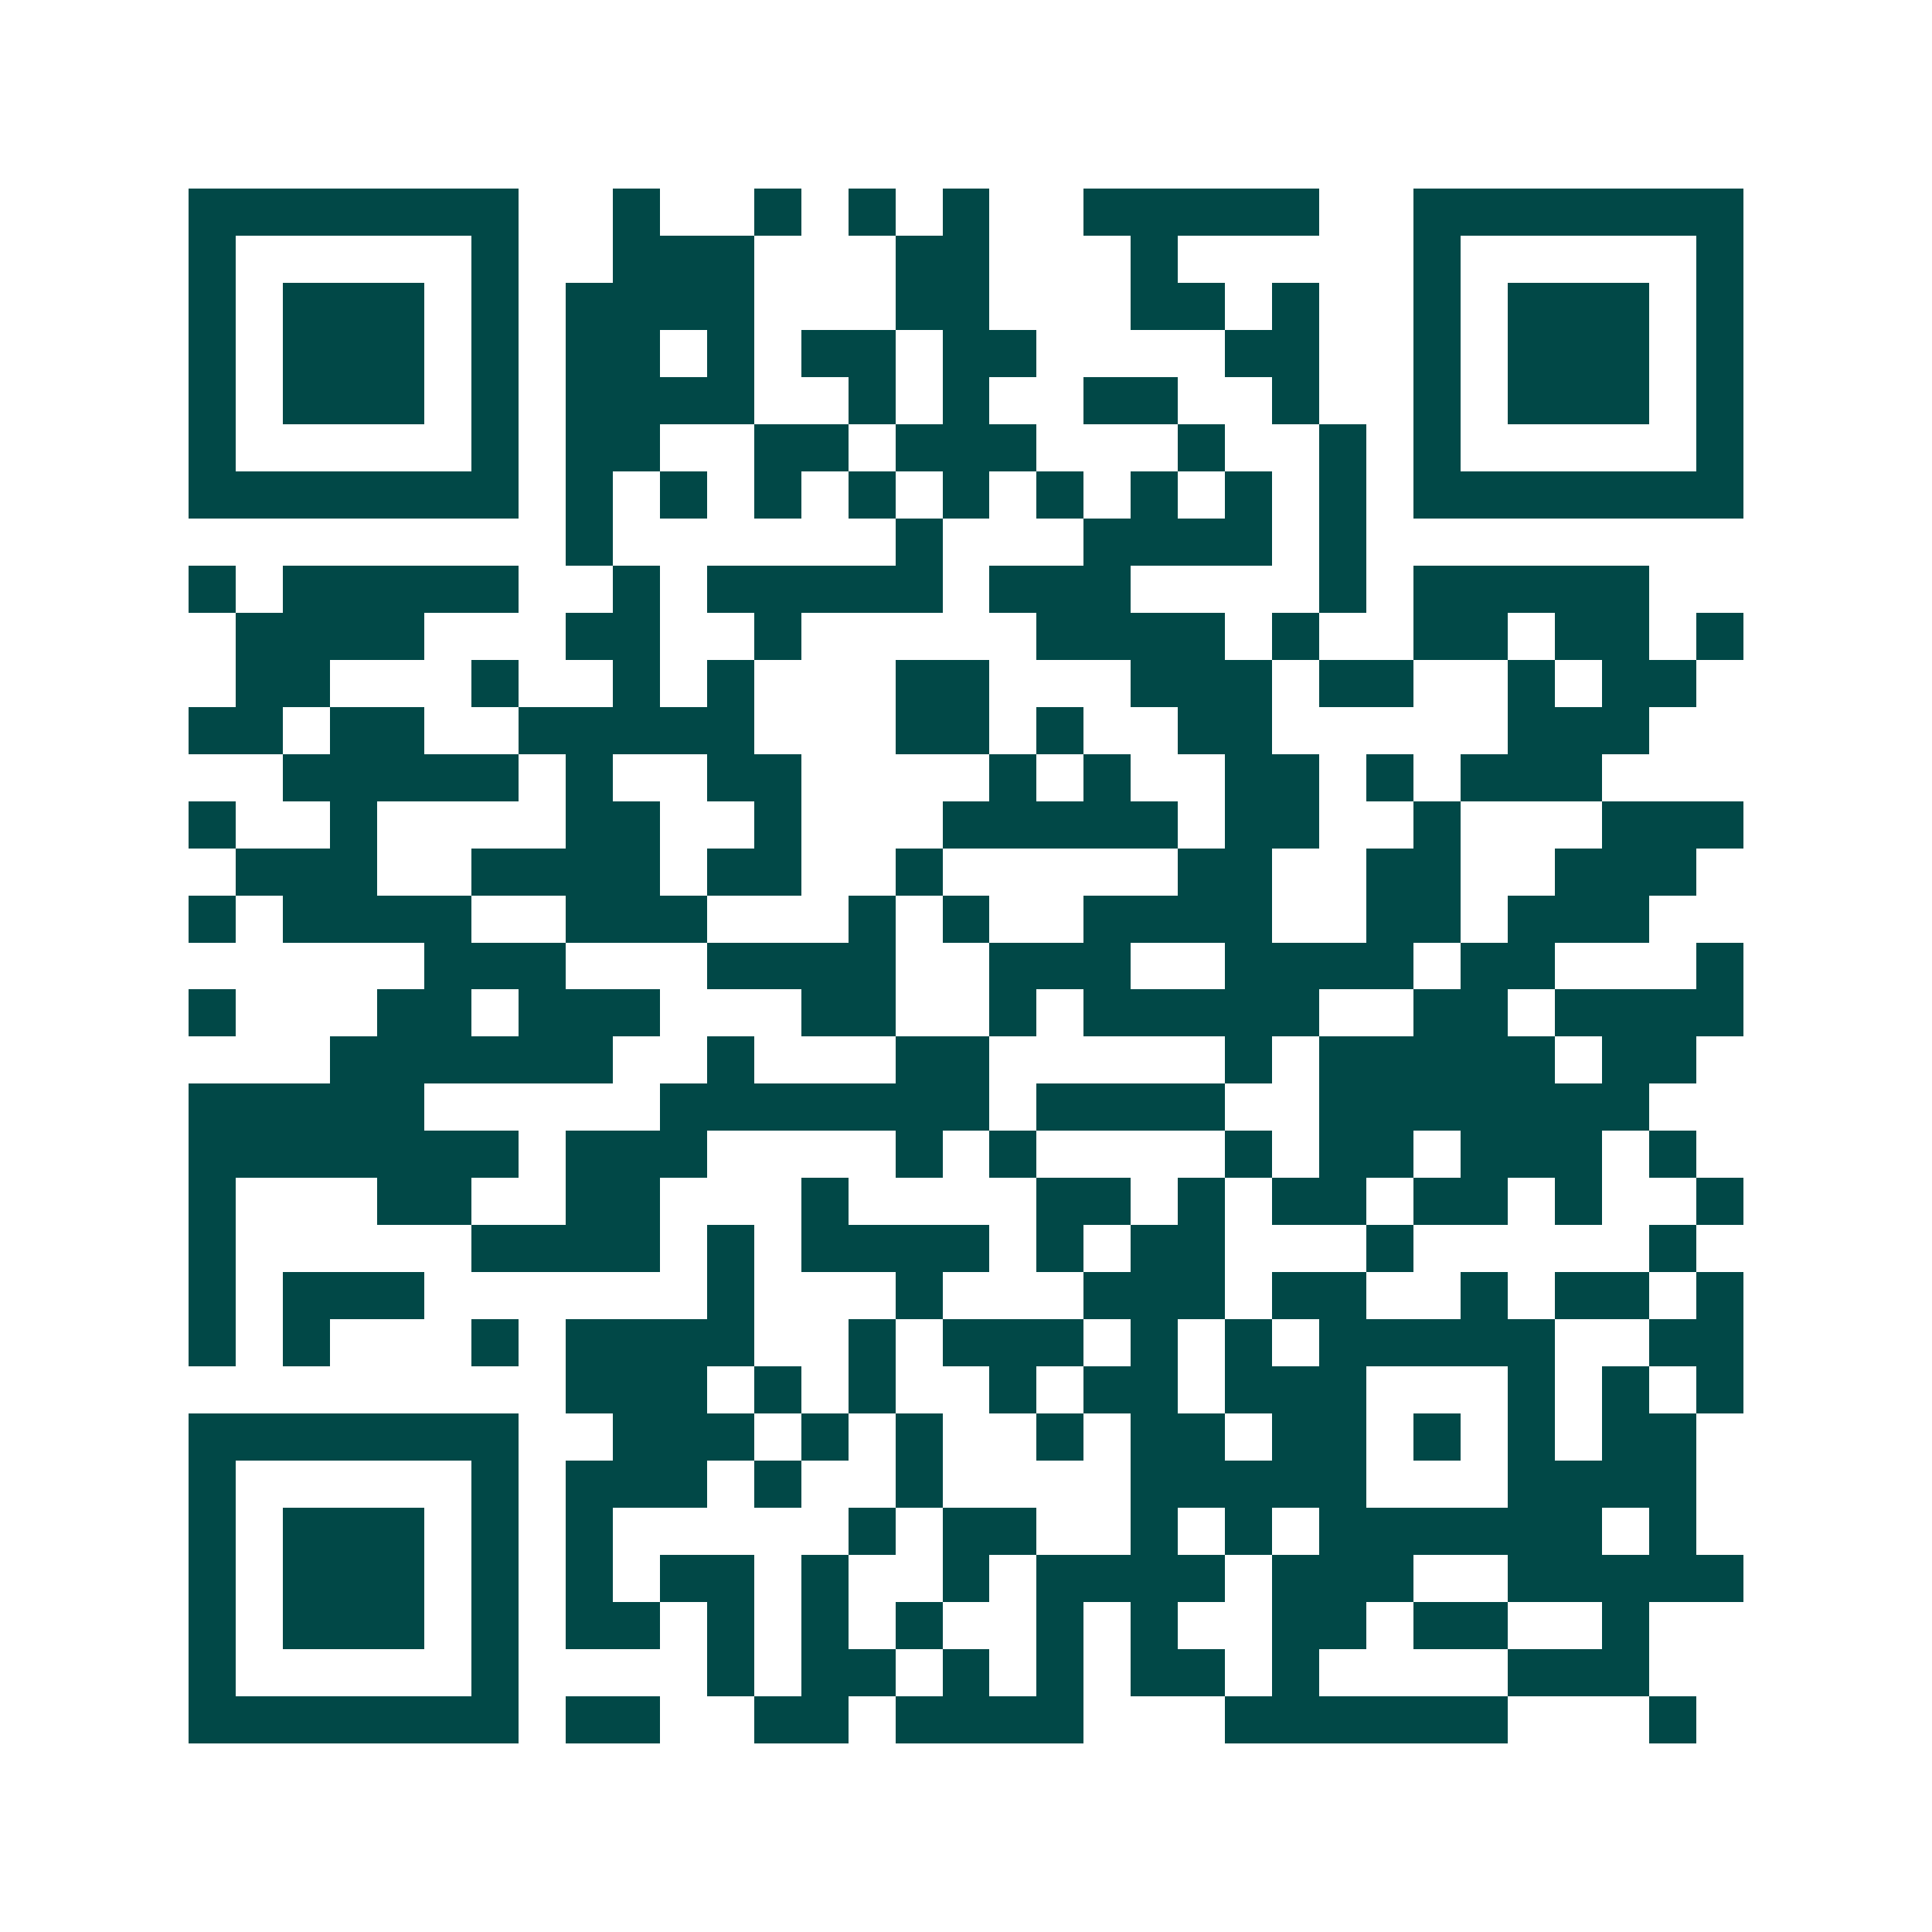 <svg xmlns="http://www.w3.org/2000/svg" width="200" height="200" viewBox="0 0 41 41" shape-rendering="crispEdges"><path fill="#ffffff" d="M0 0h41v41H0z"/><path stroke="#014847" d="M4 4.5h7m2 0h1m2 0h1m1 0h1m1 0h1m2 0h5m2 0h7M4 5.5h1m5 0h1m2 0h3m3 0h2m3 0h1m5 0h1m5 0h1M4 6.5h1m1 0h3m1 0h1m1 0h4m3 0h2m3 0h2m1 0h1m2 0h1m1 0h3m1 0h1M4 7.5h1m1 0h3m1 0h1m1 0h2m1 0h1m1 0h2m1 0h2m4 0h2m2 0h1m1 0h3m1 0h1M4 8.5h1m1 0h3m1 0h1m1 0h4m2 0h1m1 0h1m2 0h2m2 0h1m2 0h1m1 0h3m1 0h1M4 9.5h1m5 0h1m1 0h2m2 0h2m1 0h3m3 0h1m2 0h1m1 0h1m5 0h1M4 10.5h7m1 0h1m1 0h1m1 0h1m1 0h1m1 0h1m1 0h1m1 0h1m1 0h1m1 0h1m1 0h7M12 11.5h1m6 0h1m3 0h4m1 0h1M4 12.5h1m1 0h5m2 0h1m1 0h5m1 0h3m4 0h1m1 0h5M5 13.5h4m3 0h2m2 0h1m5 0h4m1 0h1m2 0h2m1 0h2m1 0h1M5 14.5h2m3 0h1m2 0h1m1 0h1m3 0h2m3 0h3m1 0h2m2 0h1m1 0h2M4 15.5h2m1 0h2m2 0h5m3 0h2m1 0h1m2 0h2m5 0h3M6 16.5h5m1 0h1m2 0h2m4 0h1m1 0h1m2 0h2m1 0h1m1 0h3M4 17.5h1m2 0h1m4 0h2m2 0h1m3 0h5m1 0h2m2 0h1m3 0h3M5 18.5h3m2 0h4m1 0h2m2 0h1m5 0h2m2 0h2m2 0h3M4 19.5h1m1 0h4m2 0h3m3 0h1m1 0h1m2 0h4m2 0h2m1 0h3M9 20.5h3m3 0h4m2 0h3m2 0h4m1 0h2m3 0h1M4 21.5h1m3 0h2m1 0h3m3 0h2m2 0h1m1 0h5m2 0h2m1 0h4M7 22.5h6m2 0h1m3 0h2m5 0h1m1 0h5m1 0h2M4 23.5h5m5 0h7m1 0h4m2 0h7M4 24.5h7m1 0h3m4 0h1m1 0h1m4 0h1m1 0h2m1 0h3m1 0h1M4 25.5h1m3 0h2m2 0h2m3 0h1m4 0h2m1 0h1m1 0h2m1 0h2m1 0h1m2 0h1M4 26.5h1m5 0h4m1 0h1m1 0h4m1 0h1m1 0h2m3 0h1m5 0h1M4 27.5h1m1 0h3m6 0h1m3 0h1m3 0h3m1 0h2m2 0h1m1 0h2m1 0h1M4 28.5h1m1 0h1m3 0h1m1 0h4m2 0h1m1 0h3m1 0h1m1 0h1m1 0h5m2 0h2M12 29.5h3m1 0h1m1 0h1m2 0h1m1 0h2m1 0h3m3 0h1m1 0h1m1 0h1M4 30.5h7m2 0h3m1 0h1m1 0h1m2 0h1m1 0h2m1 0h2m1 0h1m1 0h1m1 0h2M4 31.5h1m5 0h1m1 0h3m1 0h1m2 0h1m4 0h5m3 0h4M4 32.5h1m1 0h3m1 0h1m1 0h1m5 0h1m1 0h2m2 0h1m1 0h1m1 0h6m1 0h1M4 33.5h1m1 0h3m1 0h1m1 0h1m1 0h2m1 0h1m2 0h1m1 0h4m1 0h3m2 0h5M4 34.5h1m1 0h3m1 0h1m1 0h2m1 0h1m1 0h1m1 0h1m2 0h1m1 0h1m2 0h2m1 0h2m2 0h1M4 35.5h1m5 0h1m4 0h1m1 0h2m1 0h1m1 0h1m1 0h2m1 0h1m4 0h3M4 36.5h7m1 0h2m2 0h2m1 0h4m3 0h6m3 0h1"/></svg>

